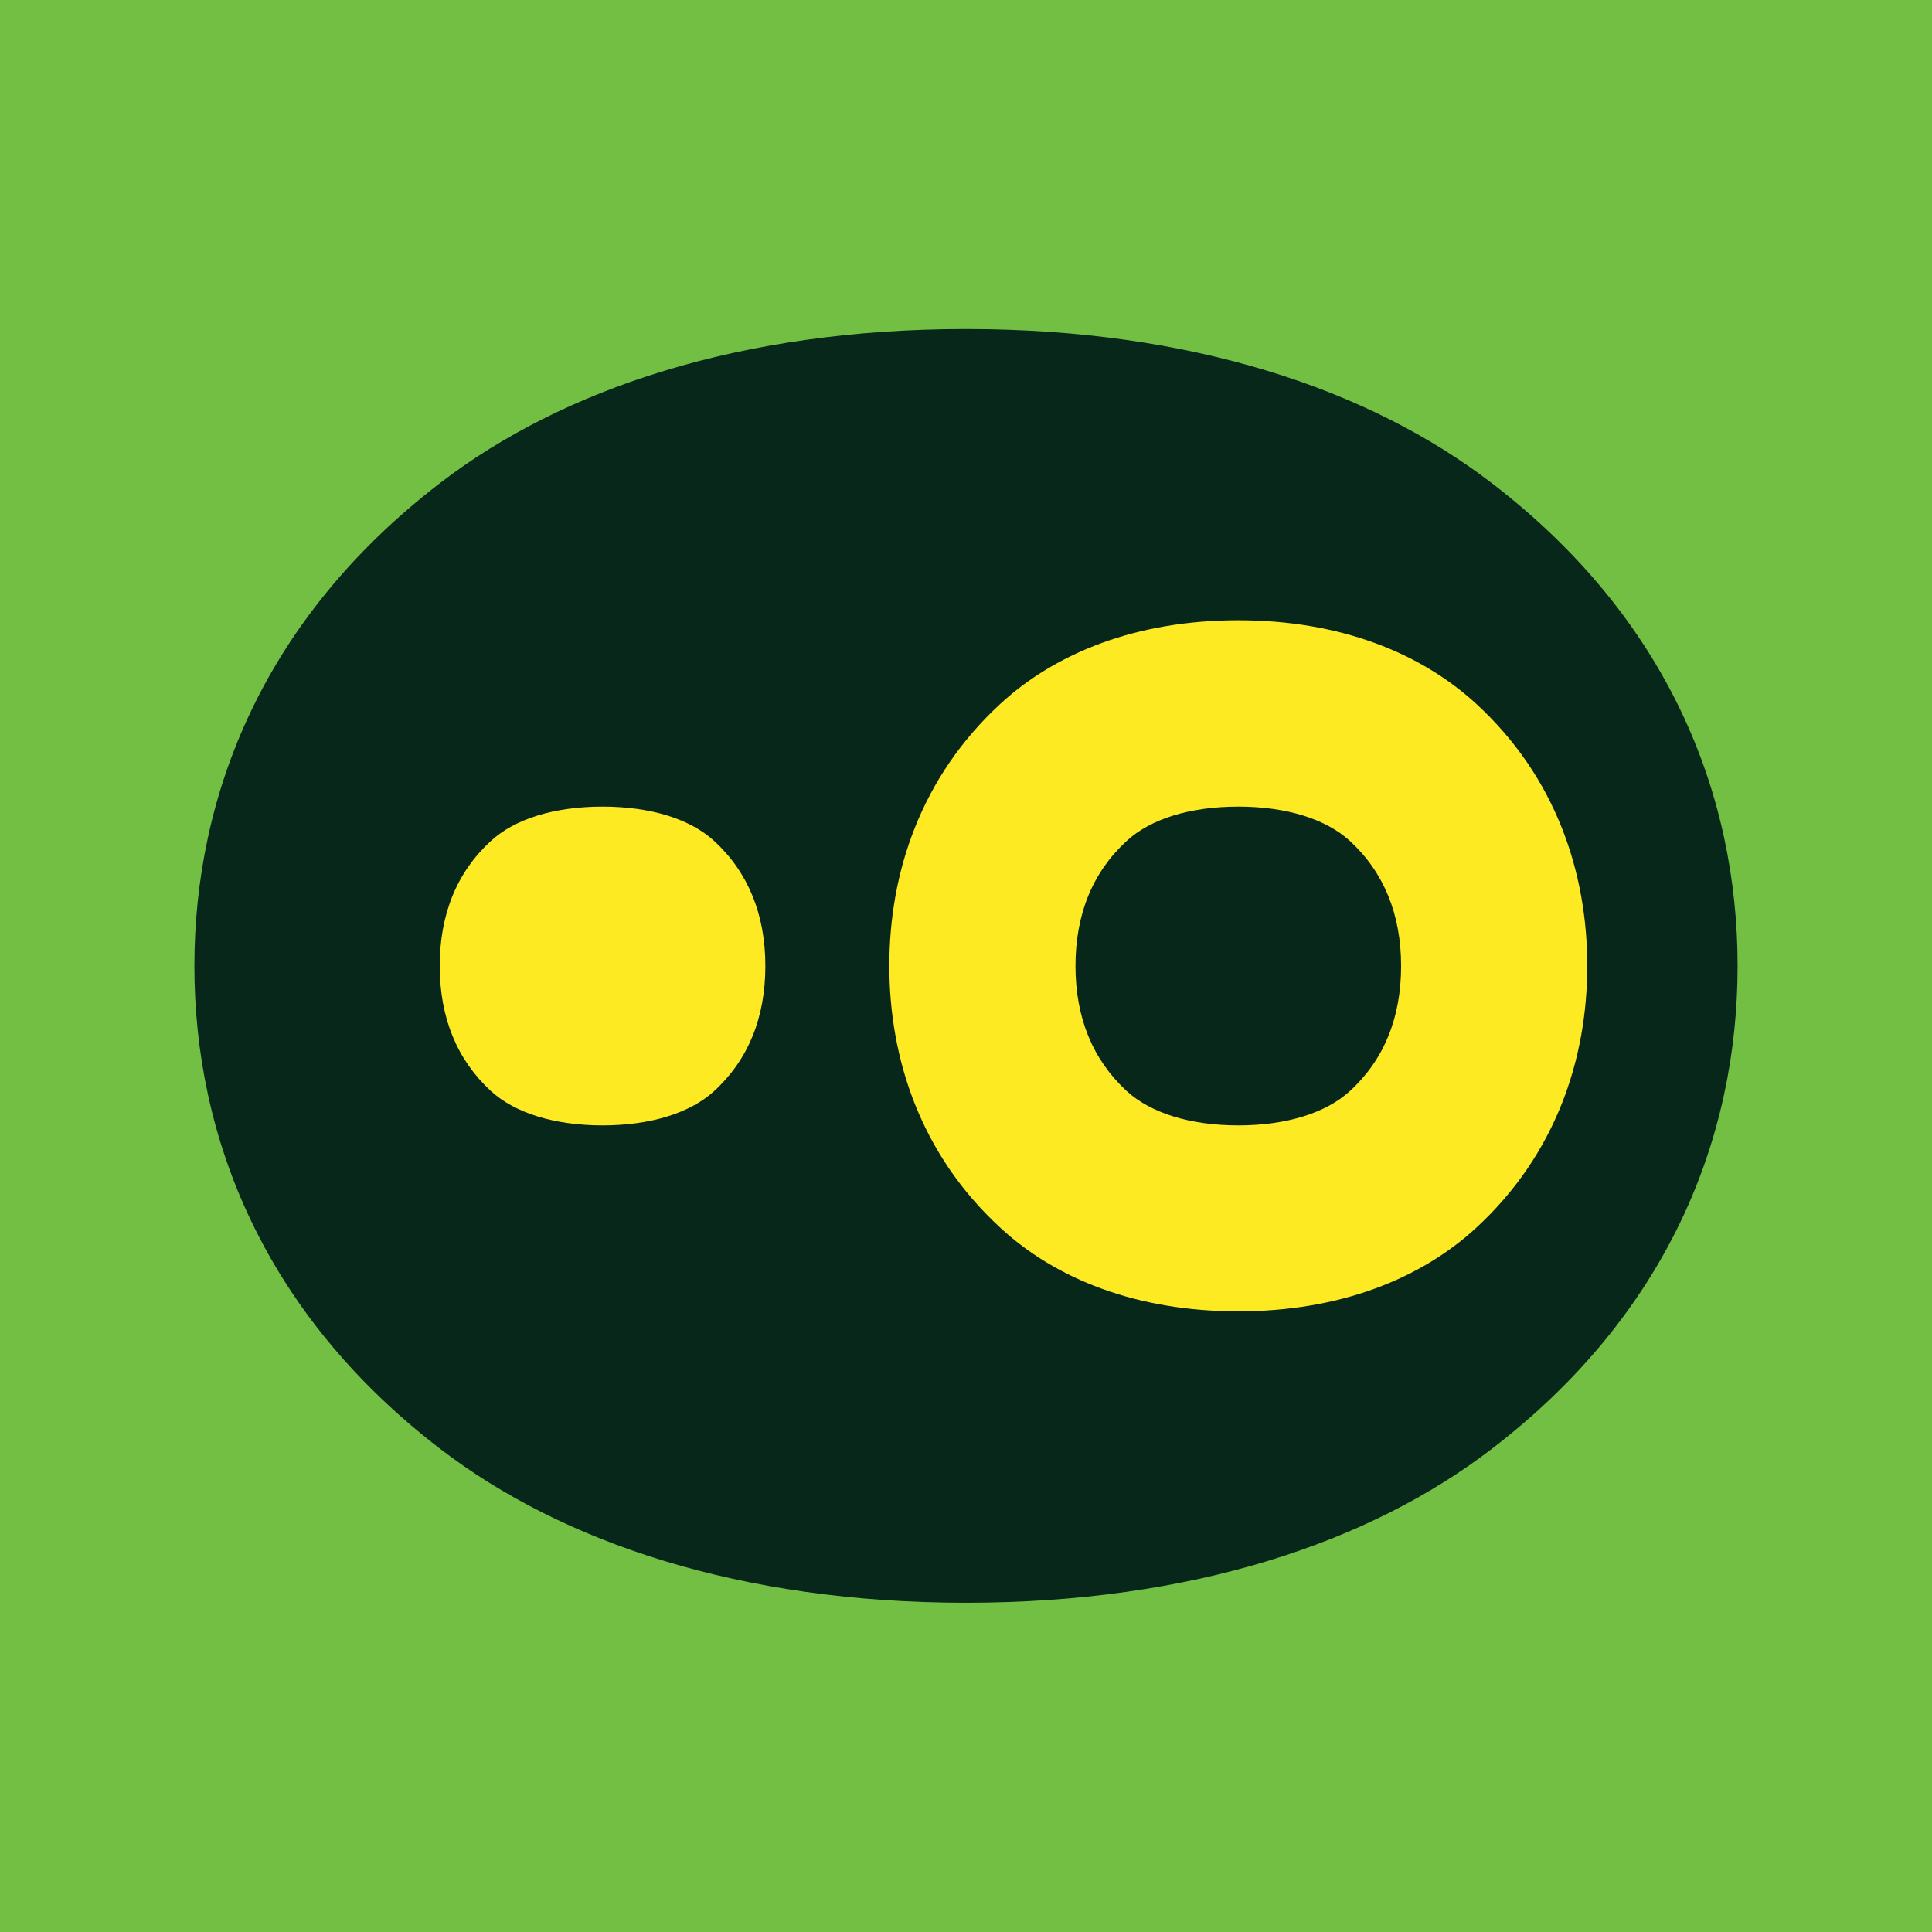 <svg xmlns="http://www.w3.org/2000/svg" xmlns:xlink="http://www.w3.org/1999/xlink" version="1.2" viewBox="0 0 96 96" baseProfile="tiny-ps">  <title>oliv-logo</title>  <rect width="96" height="96" fill="#73BF44"/>  <g>    <path d="M74.13,24.01C68.05,19.34,59.2,16.35,48,16.35S27.95,19.33,21.87,24C13.11,30.72,9.66,39.47,9.66,48   s3.46,17.28,12.21,23.99c6.09,4.67,14.94,7.65,26.13,7.65s20.05-2.98,26.13-7.65C82.89,65.28,86.34,56.53,86.34,48   S82.89,30.72,74.13,24.01z" fill="#06271A"/>    <path d="M61.53,40.08c2.38,0,4.35,0.61,5.55,1.71c1.68,1.55,2.54,3.64,2.54,6.21s-0.85,4.66-2.54,6.21   c-1.2,1.1-3.17,1.71-5.55,1.71s-4.35-0.61-5.55-1.71c-1.68-1.55-2.54-3.64-2.54-6.21s0.85-4.66,2.54-6.21   C57.17,40.69,59.14,40.08,61.53,40.08z M61.53,30.82c-5.06,0-9.07,1.62-11.82,4.15c-3.96,3.65-5.52,8.39-5.52,13.02   s1.56,9.38,5.52,13.02c2.75,2.54,6.76,4.15,11.82,4.15s9.07-1.62,11.82-4.15c3.96-3.65,5.52-8.39,5.52-13.02s-1.56-9.38-5.52-13.02   C70.59,32.44,66.59,30.82,61.53,30.82z" fill="#FEEA23"/>    <path d="M29.94,40.08c2.38,0,4.35,0.61,5.55,1.71c1.68,1.55,2.54,3.64,2.54,6.21s-0.85,4.66-2.54,6.21   c-1.2,1.1-3.17,1.71-5.55,1.71c-2.38,0-4.35-0.61-5.55-1.71c-1.68-1.55-2.54-3.64-2.54-6.21s0.85-4.66,2.54-6.21   C25.58,40.69,27.55,40.08,29.94,40.08" fill="#FEEA23"/>  </g></svg>